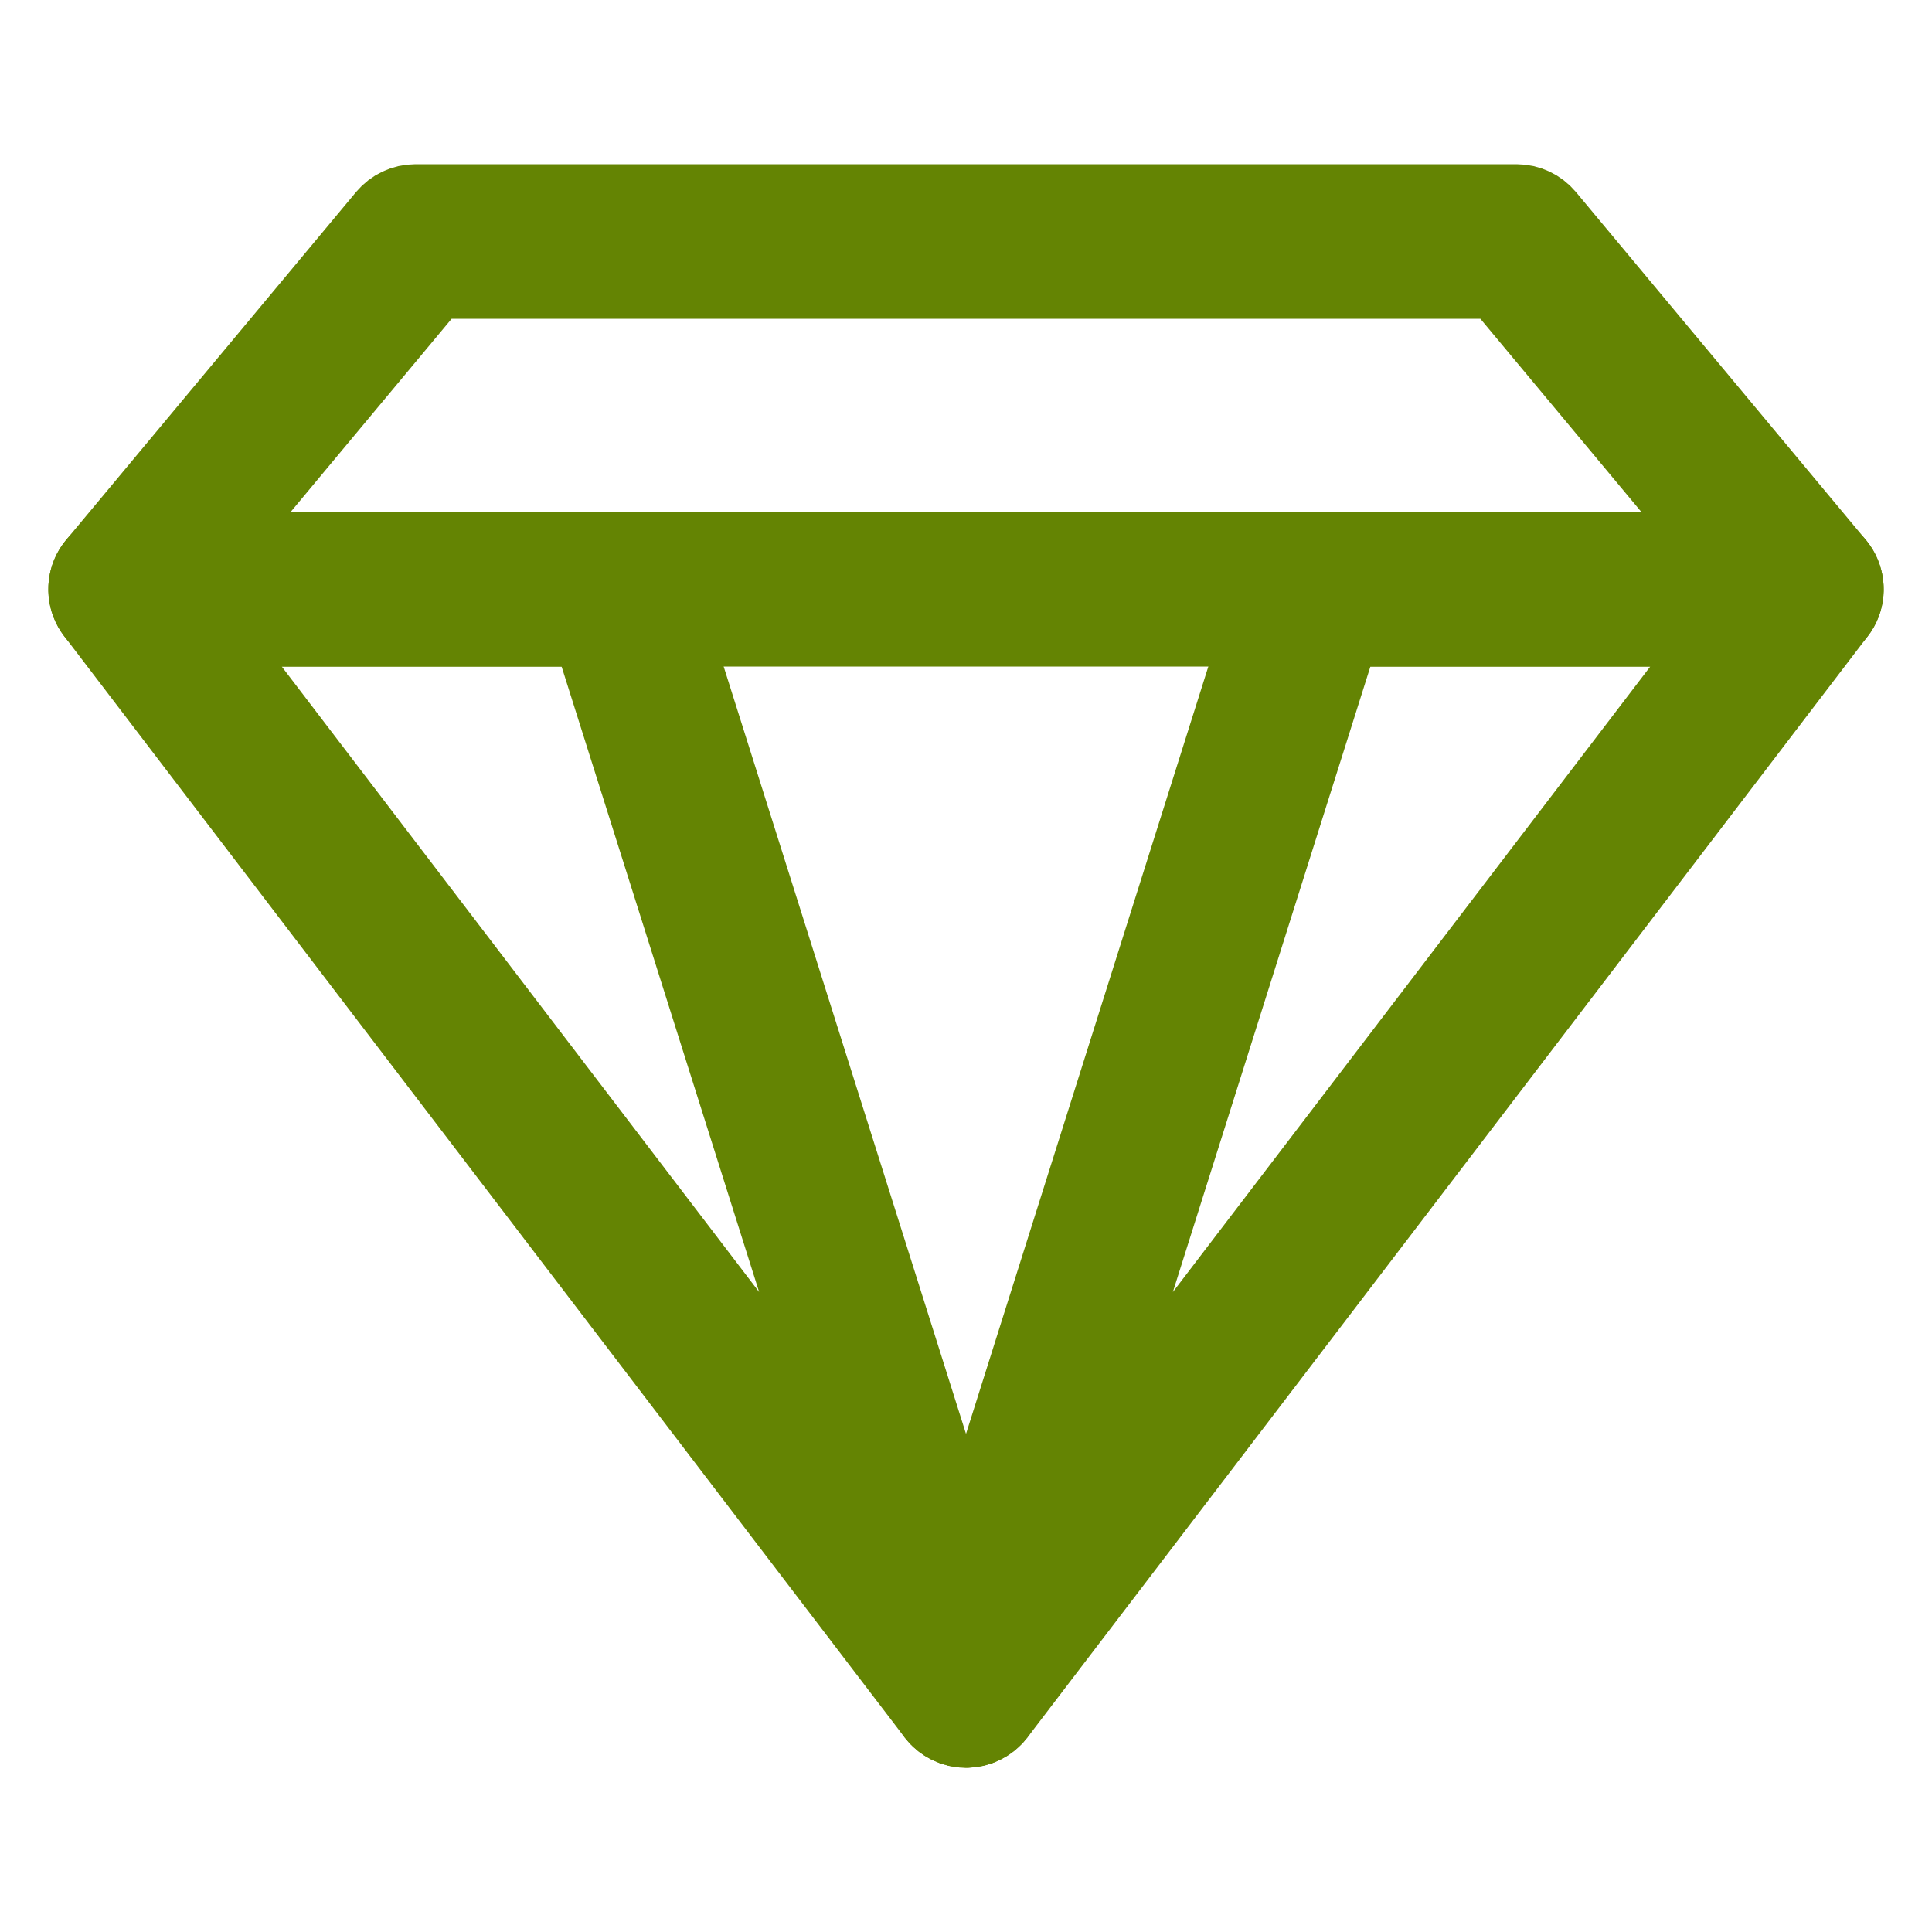 <svg width="20" height="20" viewBox="0 0 20 20" fill="none" xmlns="http://www.w3.org/2000/svg">
<path d="M18.93 5.908L15.93 2.308C15.873 2.24 15.789 2.2 15.7 2.2H4.3C4.211 2.2 4.127 2.24 4.07 2.308L1.07 5.908C0.995 5.997 0.979 6.122 1.028 6.227C1.078 6.333 1.184 6.4 1.3 6.4H18.7C18.816 6.4 18.922 6.333 18.972 6.227C19.021 6.122 19.005 5.998 18.93 5.908ZM1.941 5.8L4.441 2.8H15.559L18.059 5.8H1.941Z" fill="#648403" stroke="#648403"/>
<path d="M10.286 17.409L6.686 6.01C6.647 5.885 6.531 5.8 6.4 5.8H1.3C1.186 5.8 1.082 5.865 1.031 5.967C0.981 6.069 0.993 6.191 1.062 6.282L9.762 17.682C9.82 17.758 9.909 17.8 10 17.8C10.047 17.8 10.095 17.789 10.138 17.766C10.268 17.699 10.33 17.548 10.286 17.409ZM1.906 6.4H6.18L9.197 15.953L1.906 6.4Z" fill="#648403" stroke="#648403"/>
<path d="M18.969 5.967C18.919 5.865 18.814 5.8 18.7 5.8H13.6C13.469 5.8 13.353 5.885 13.314 6.01L9.714 17.41C9.67 17.548 9.733 17.699 9.862 17.766C9.906 17.789 9.953 17.8 10 17.8C10.091 17.8 10.18 17.758 10.239 17.682L18.938 6.282C19.008 6.192 19.019 6.07 18.969 5.967ZM10.803 15.953L13.82 6.4H18.094L10.803 15.953Z" fill="#648403" stroke="#648403"/>
</svg>
